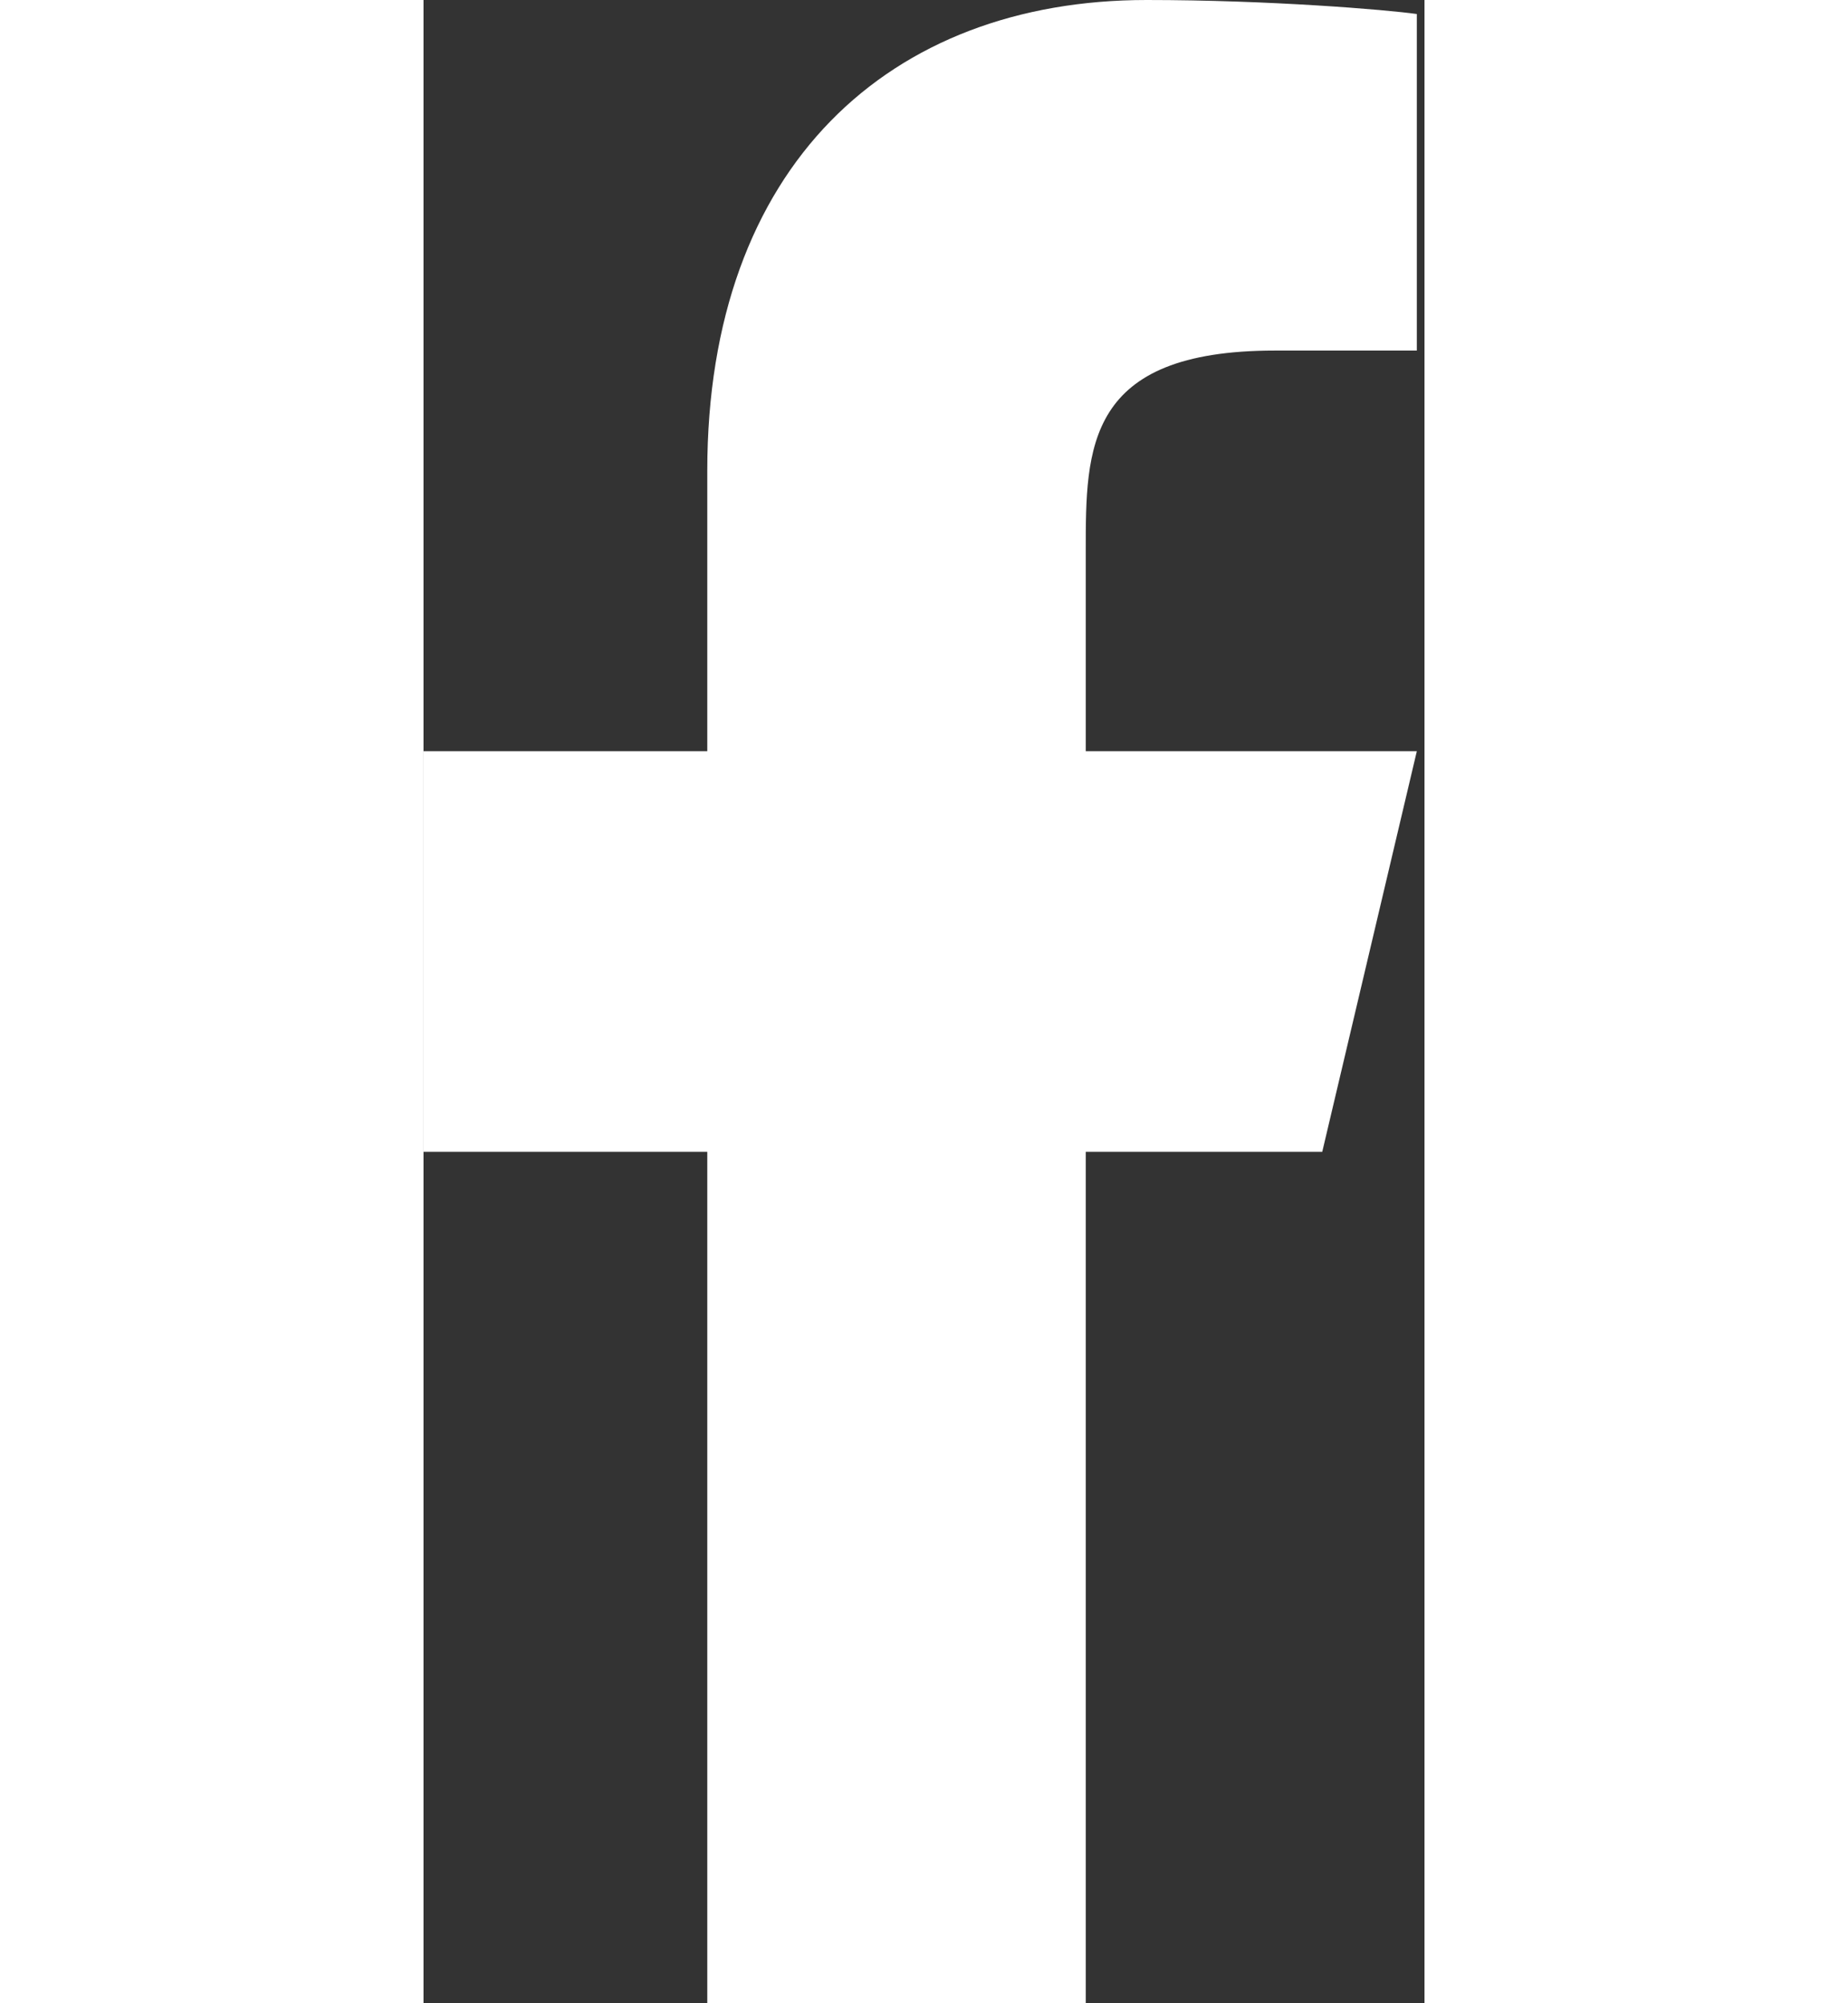 <svg width="12" height="13" viewBox="0 0 12 24" fill="none" xmlns="http://www.w3.org/2000/svg">
<rect x="0" y="0" width="12" height="24" fill="#333333" stroke="none"/>
<path d="M7.939 13.8H10.774L11.908 9H7.939V6.6C7.939 5.364 7.939 4.2 10.207 4.2H11.908V0.168C11.539 0.116 10.142 0 8.668 0C5.589 0 3.402 1.988 3.402 5.64V9H0V13.8H3.402V24H7.939V13.8Z" fill="white"/>
</svg>
